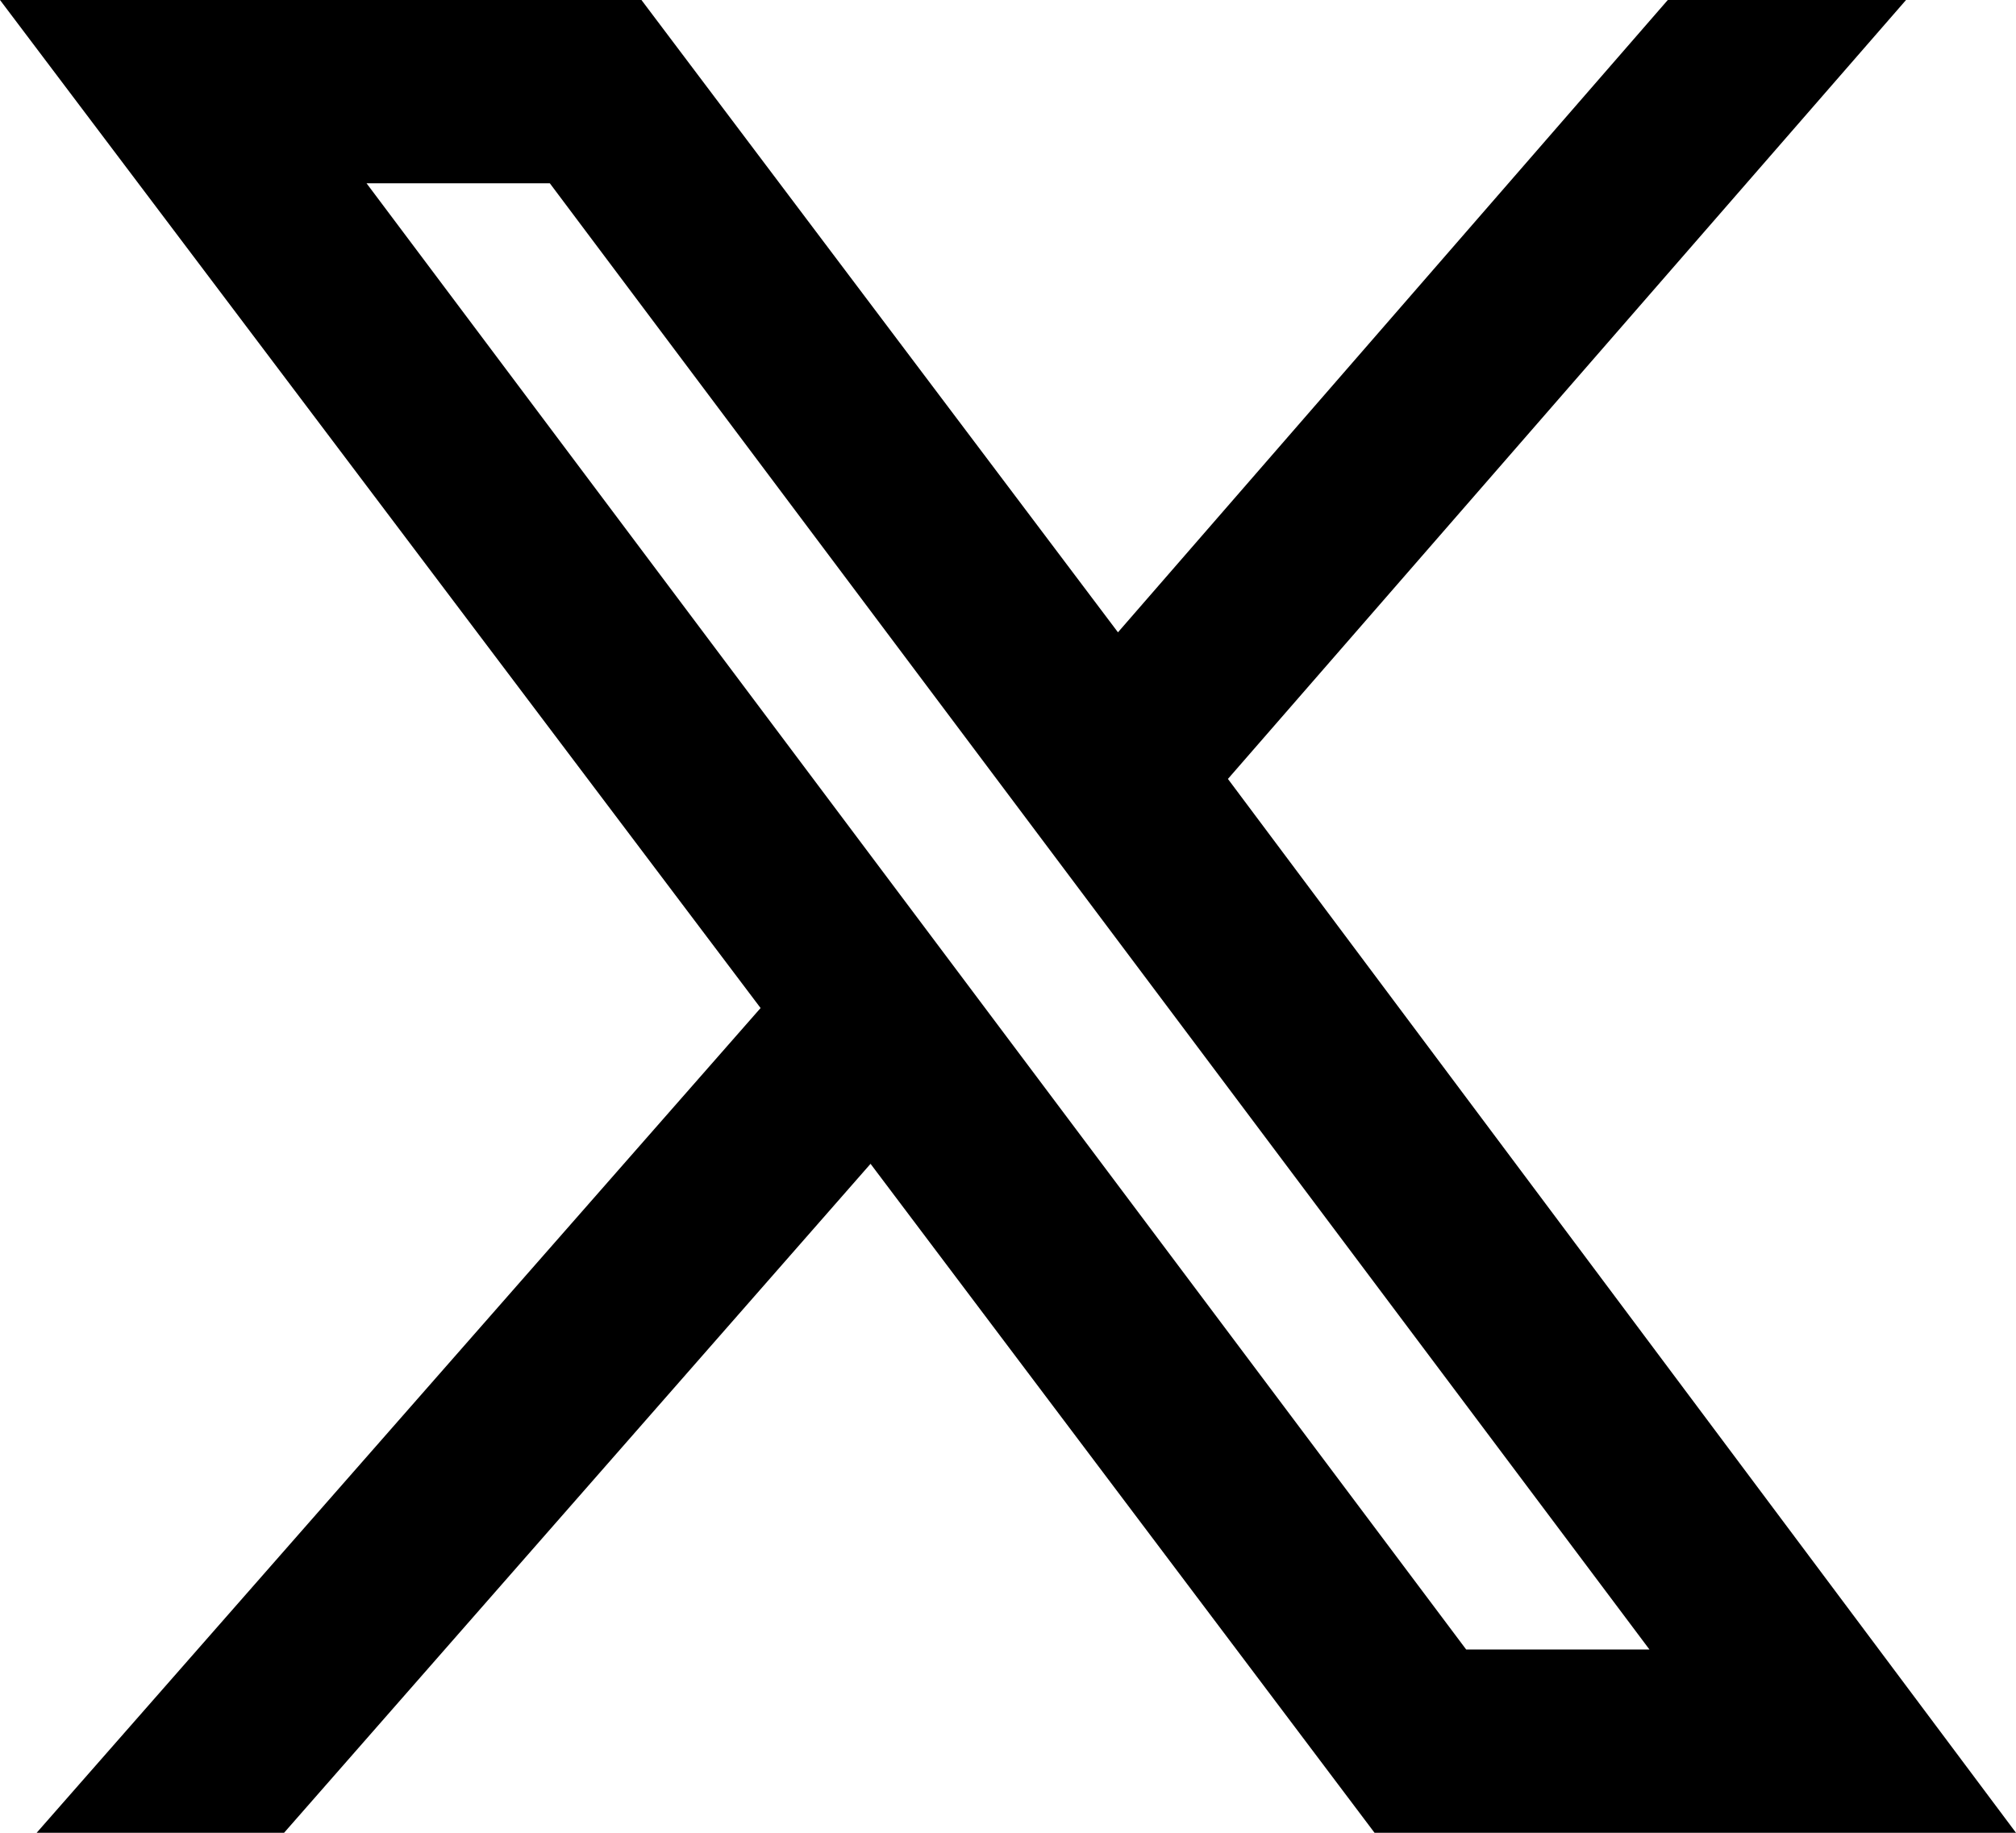 <?xml version="1.0" encoding="UTF-8"?>
<svg xmlns="http://www.w3.org/2000/svg" width="22" height="20" version="1.1" viewBox="0 0 22 20">
  <!-- Generator: Adobe Illustrator 28.6.0, SVG Export Plug-In . SVG Version: 1.2.0 Build 709)  -->
  <g>
    <g id="Layer_1">
      <path d="M7,0H0l8.3,11L.4,20h2.7l6.4-7.3,5.5,7.3h7l-8.6-11.5L20.8,0h-2.6l-6,6.9L7,0ZM16,18L4,2h2l12,16h-2Z"/>
    </g>
  </g>
</svg>